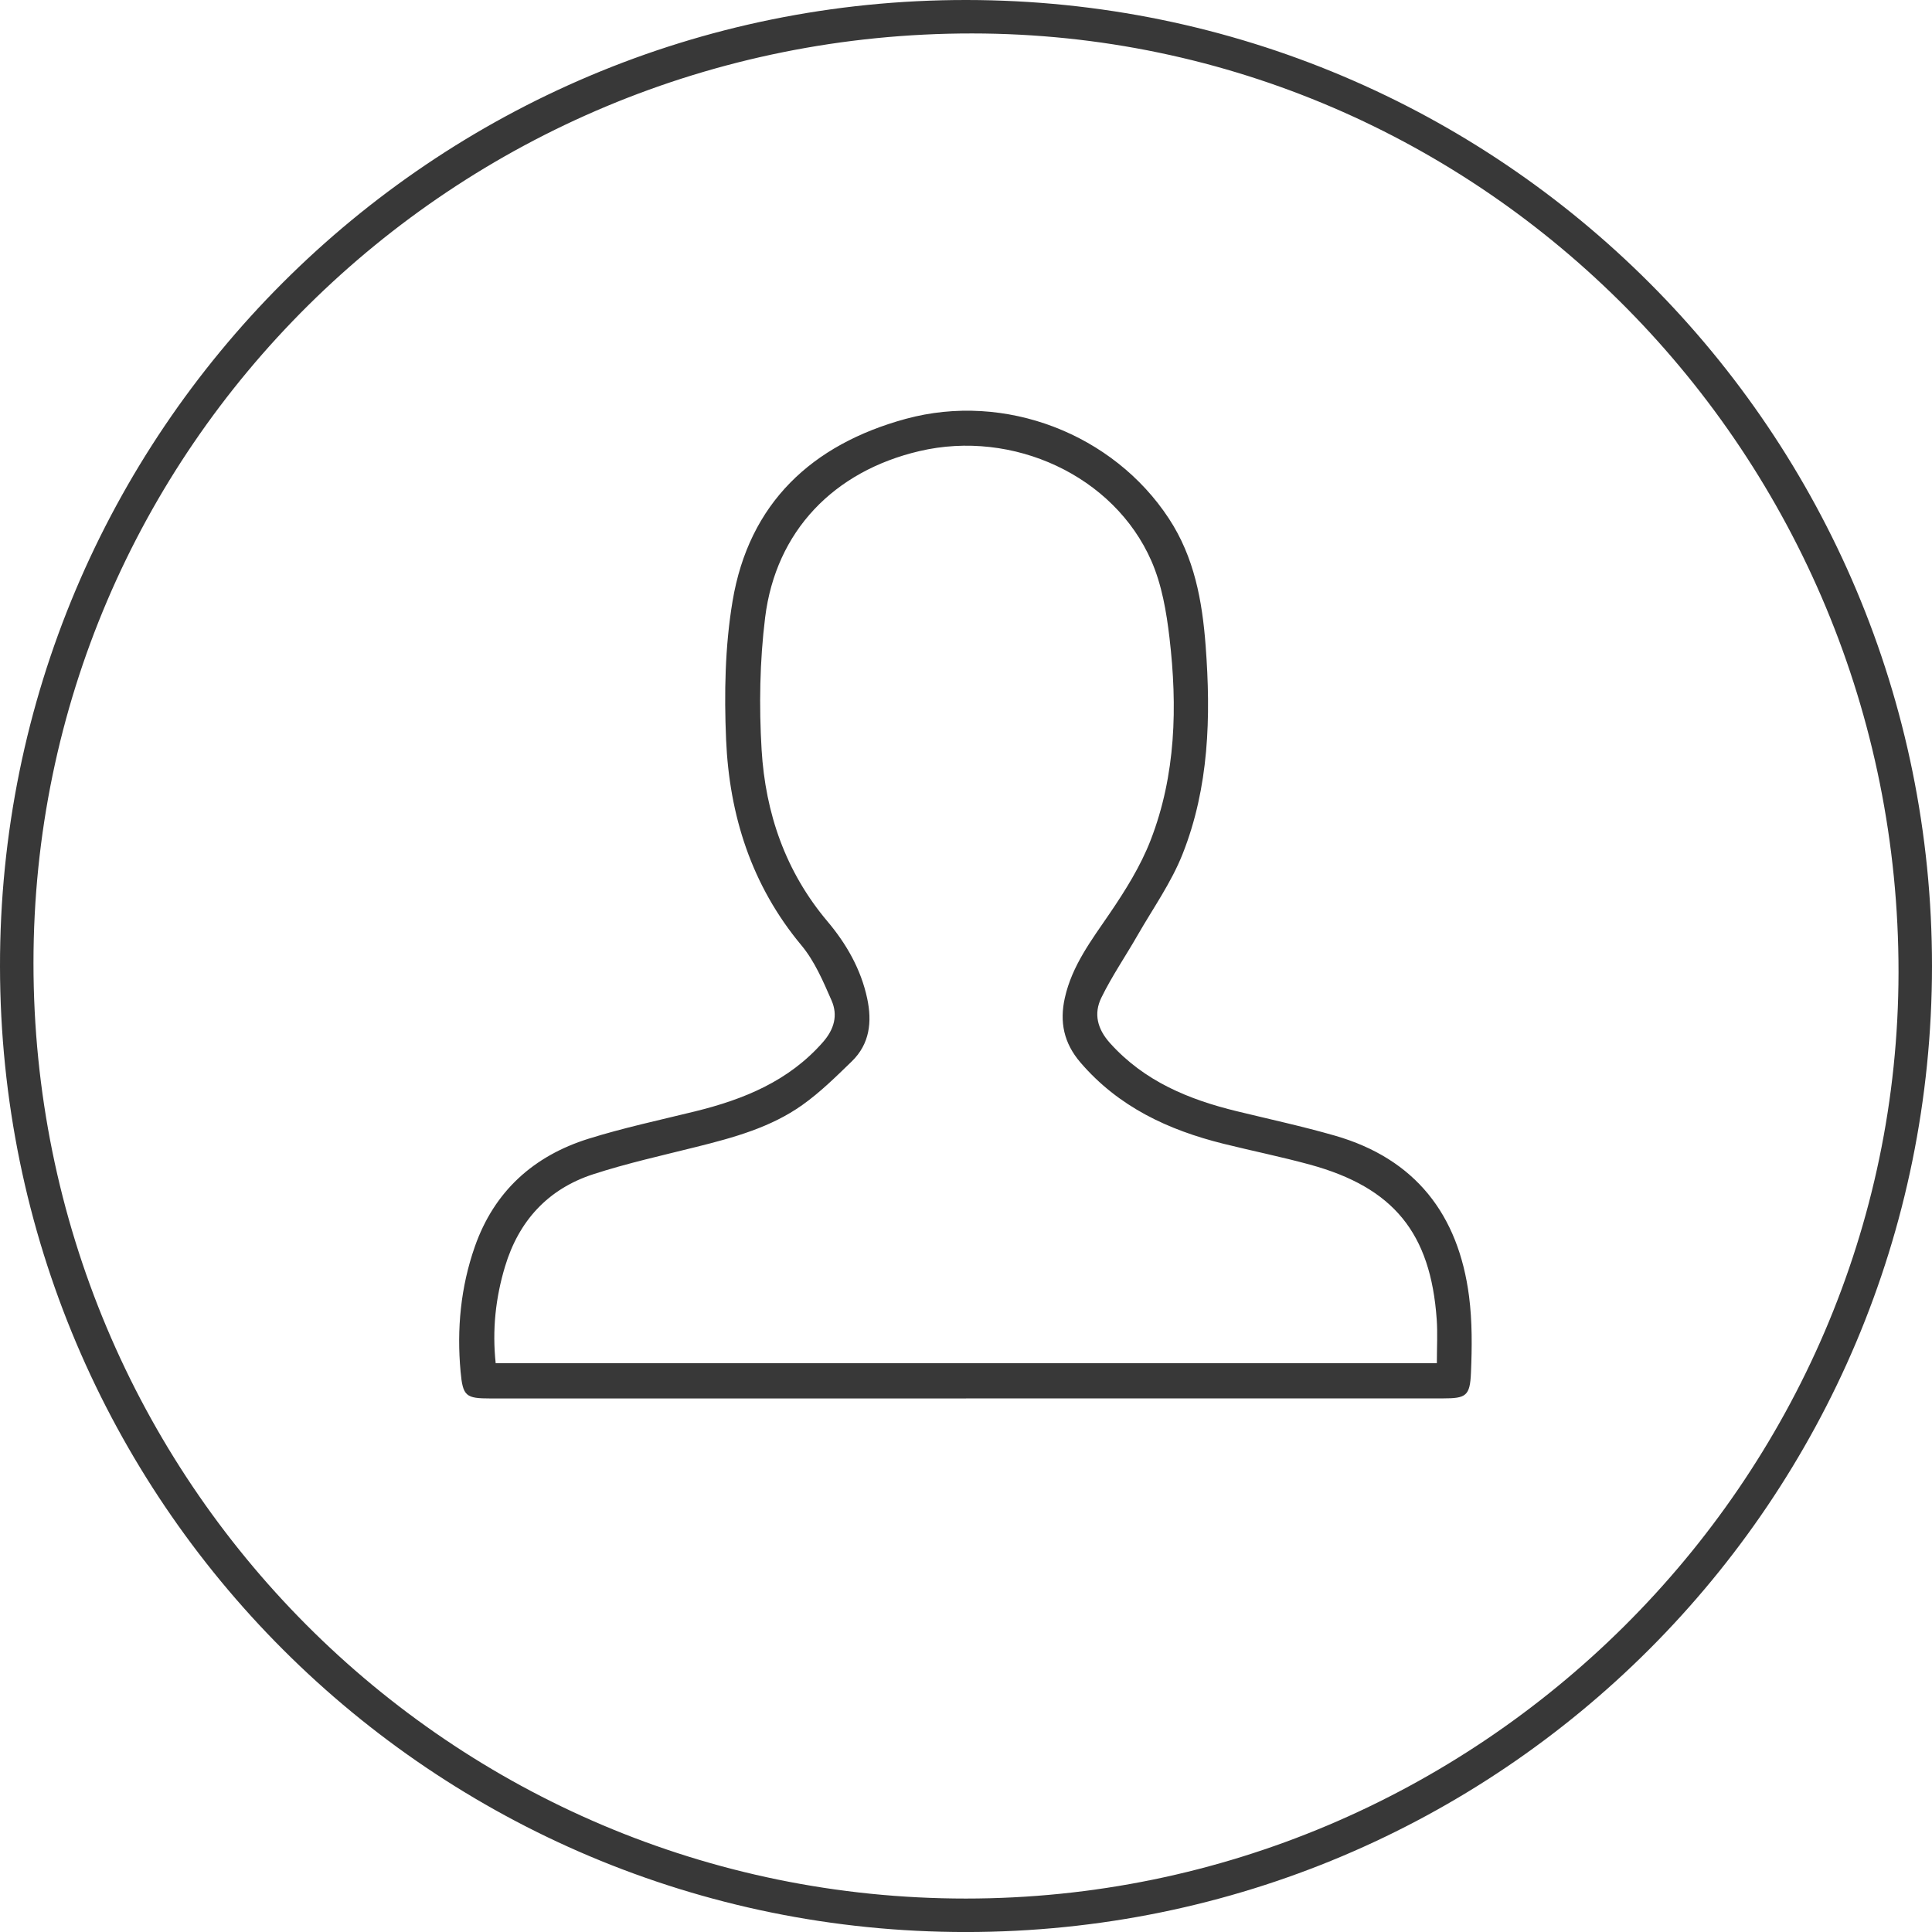 <?xml version="1.0" encoding="UTF-8"?> <svg xmlns="http://www.w3.org/2000/svg" id="Layer_1" viewBox="0 0 639.99 640"><defs><style>.cls-1{fill:#383838;}</style></defs><path class="cls-1" d="M320.07,640C143.25,640.09,.21,497.16,0,320.19-.21,143.25,143.18-.15,320.17,0c176.93,.15,319.88,143.2,319.82,320.04-.05,176.9-143.01,319.87-319.92,319.96Zm-.13-11.09c169.69-.01,308.82-138.19,308.96-306.86,.15-171.44-137.44-310.87-306.86-310.97C150.17,10.98,11.11,148.66,11.09,318.95c-.02,171.42,138.04,309.97,308.86,309.96Z"></path><path class="cls-1" d="M320,463.25c-52.5,0-104.99,0-157.49,0-8.22,0-9.19-.71-9.94-8.9-1.29-14.1,.02-27.97,4.72-41.39,6.43-18.34,19.45-30.05,37.68-35.75,11.58-3.62,23.5-6.16,35.29-9.06,16.12-3.97,31-10.01,42.34-22.93,3.77-4.3,4.99-8.92,2.87-13.78-2.78-6.35-5.61-13.03-9.98-18.27-16.55-19.85-23.9-43.06-24.97-68.21-.65-15.23-.37-30.81,2.14-45.8,5.43-32.49,26.27-51.92,57.34-60.4,33-9,68.8,4.99,87.19,33,8.45,12.86,11.07,27.3,12.19,42.23,1.77,23.47,1.13,46.8-7.65,68.94-3.75,9.46-9.82,18.02-14.93,26.93-3.95,6.89-8.48,13.5-11.96,20.61-2.59,5.28-1.39,10.35,2.88,15.09,11.36,12.63,26.06,18.67,42.01,22.55,10.83,2.64,21.75,5,32.46,8.08,26.71,7.68,40.95,26.22,44.44,53.22,1.08,8.36,.99,16.95,.63,25.4-.32,7.64-1.68,8.42-9.26,8.42-52.66,0-105.33,0-157.99,0Zm155.97-11.68c0-5.24,.28-9.91-.05-14.53-2.01-28.61-14.32-43.69-41.99-51.25-9.47-2.59-19.11-4.54-28.64-6.91-18.3-4.55-34.76-12.21-47.39-26.93-5.52-6.44-6.94-13.4-5.17-21.37,2.38-10.71,8.84-19.16,14.87-28,5.2-7.63,10.23-15.69,13.55-24.25,8.38-21.6,8.91-44.29,6.26-66.99-1.01-8.66-2.55-17.67-6.02-25.57-12.37-28.19-45.82-43.61-76.82-36.34-28.39,6.65-47.56,26.51-51.11,55.1-1.79,14.45-2.04,29.28-1.17,43.83,1.26,20.99,7.9,40.37,21.81,56.85,6.26,7.42,11.09,15.82,13.16,25.51,1.66,7.77,.86,15.08-5.09,20.86-5.23,5.08-10.49,10.27-16.41,14.47-10.47,7.44-22.76,10.79-35.09,13.87-11.45,2.87-23.03,5.43-34.23,9.08-14.95,4.88-24.6,15.45-29.14,30.53-3.14,10.41-4.28,21.02-3.1,32.04H475.97Z"></path></svg> 